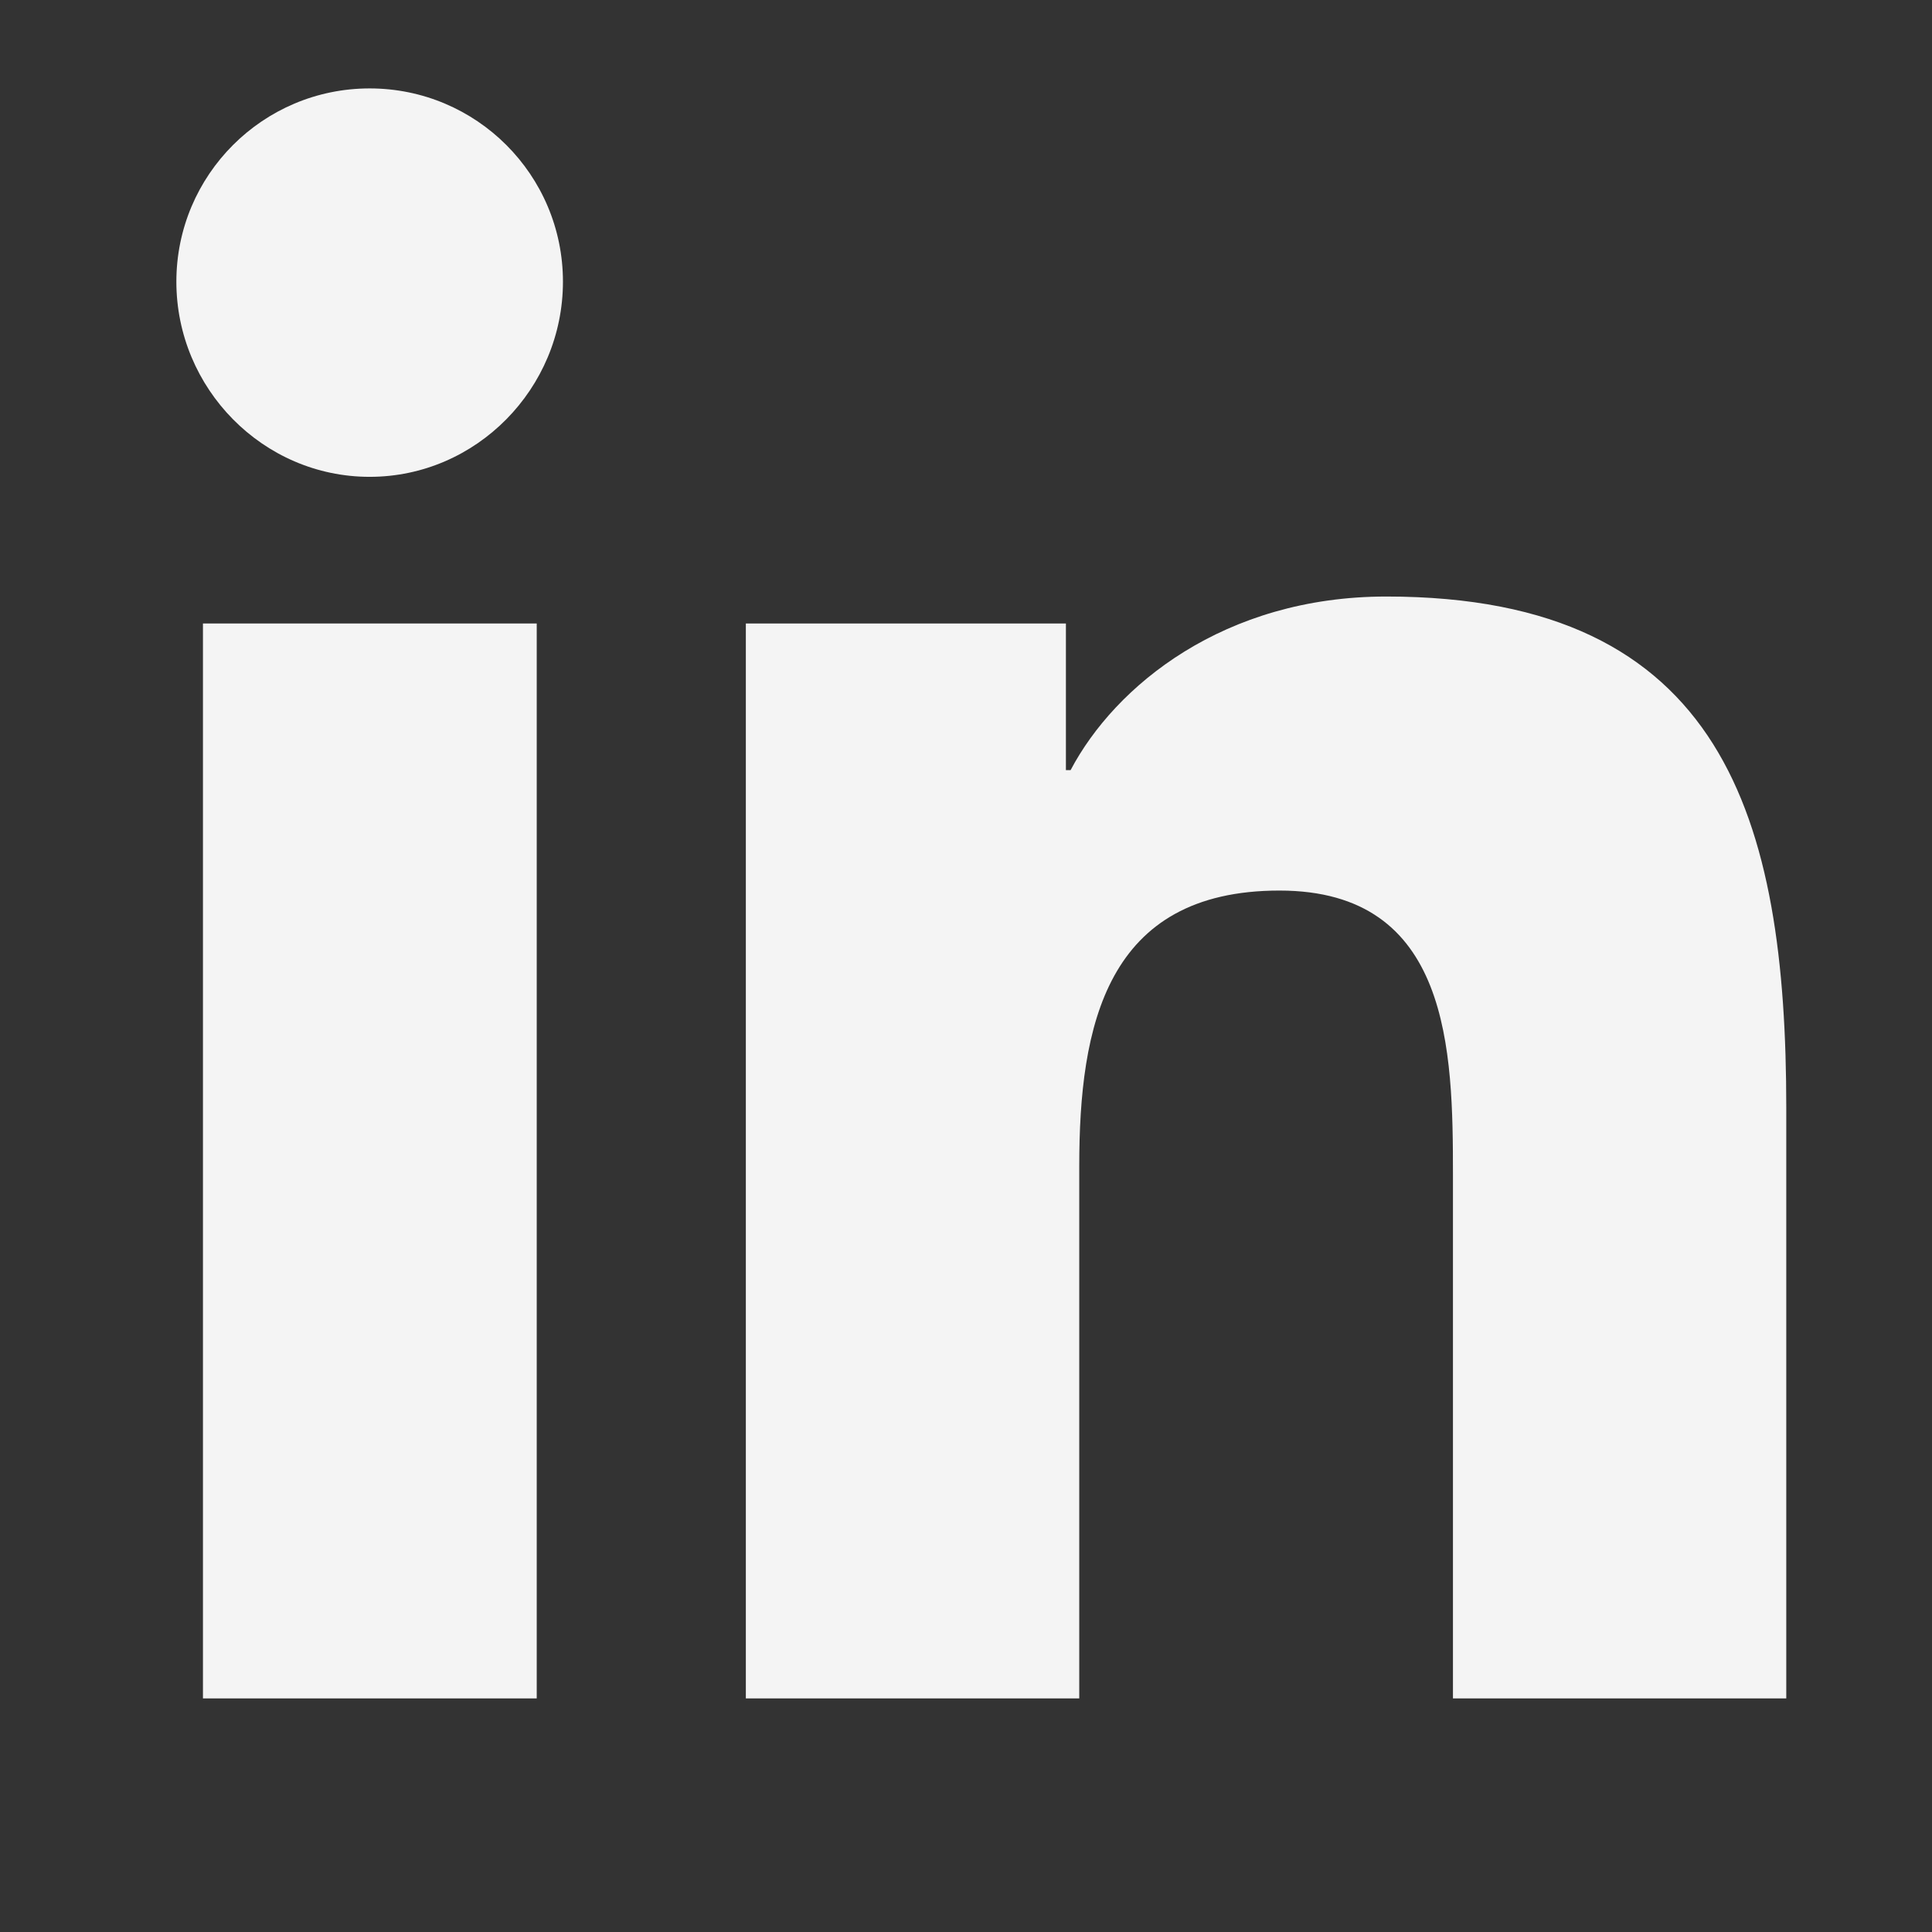 <?xml version="1.0" encoding="UTF-8"?> <svg xmlns="http://www.w3.org/2000/svg" width="21" height="21" viewBox="0 0 21 21" fill="none"><rect x="0" y="0" width="21" height="21" fill="#333333" stroke="none"/><g id="Icon/linkedin_24px"><g id="Vector"><path d="M4.018 5.183C2.858 5.183 1.917 4.222 1.917 3.062C1.917 1.902 2.858 0.961 4.018 0.961C5.179 0.961 6.119 1.902 6.119 3.062C6.119 4.222 5.178 5.183 4.018 5.183Z" fill="#F4F4F4"></path><path d="M5.834 18.461H2.206V6.777H5.834V18.461Z" fill="#F4F4F4"></path><path d="M15.793 18.461H19.416V12.043C19.416 8.902 18.741 6.484 15.069 6.484C13.305 6.484 12.121 7.453 11.637 8.371H11.586V6.777H8.107V18.461H11.731V12.676C11.731 11.152 12.021 9.68 13.907 9.68C15.766 9.68 15.793 11.418 15.793 12.773V18.461Z" fill="#F4F4F4"></path></g></g></svg> 